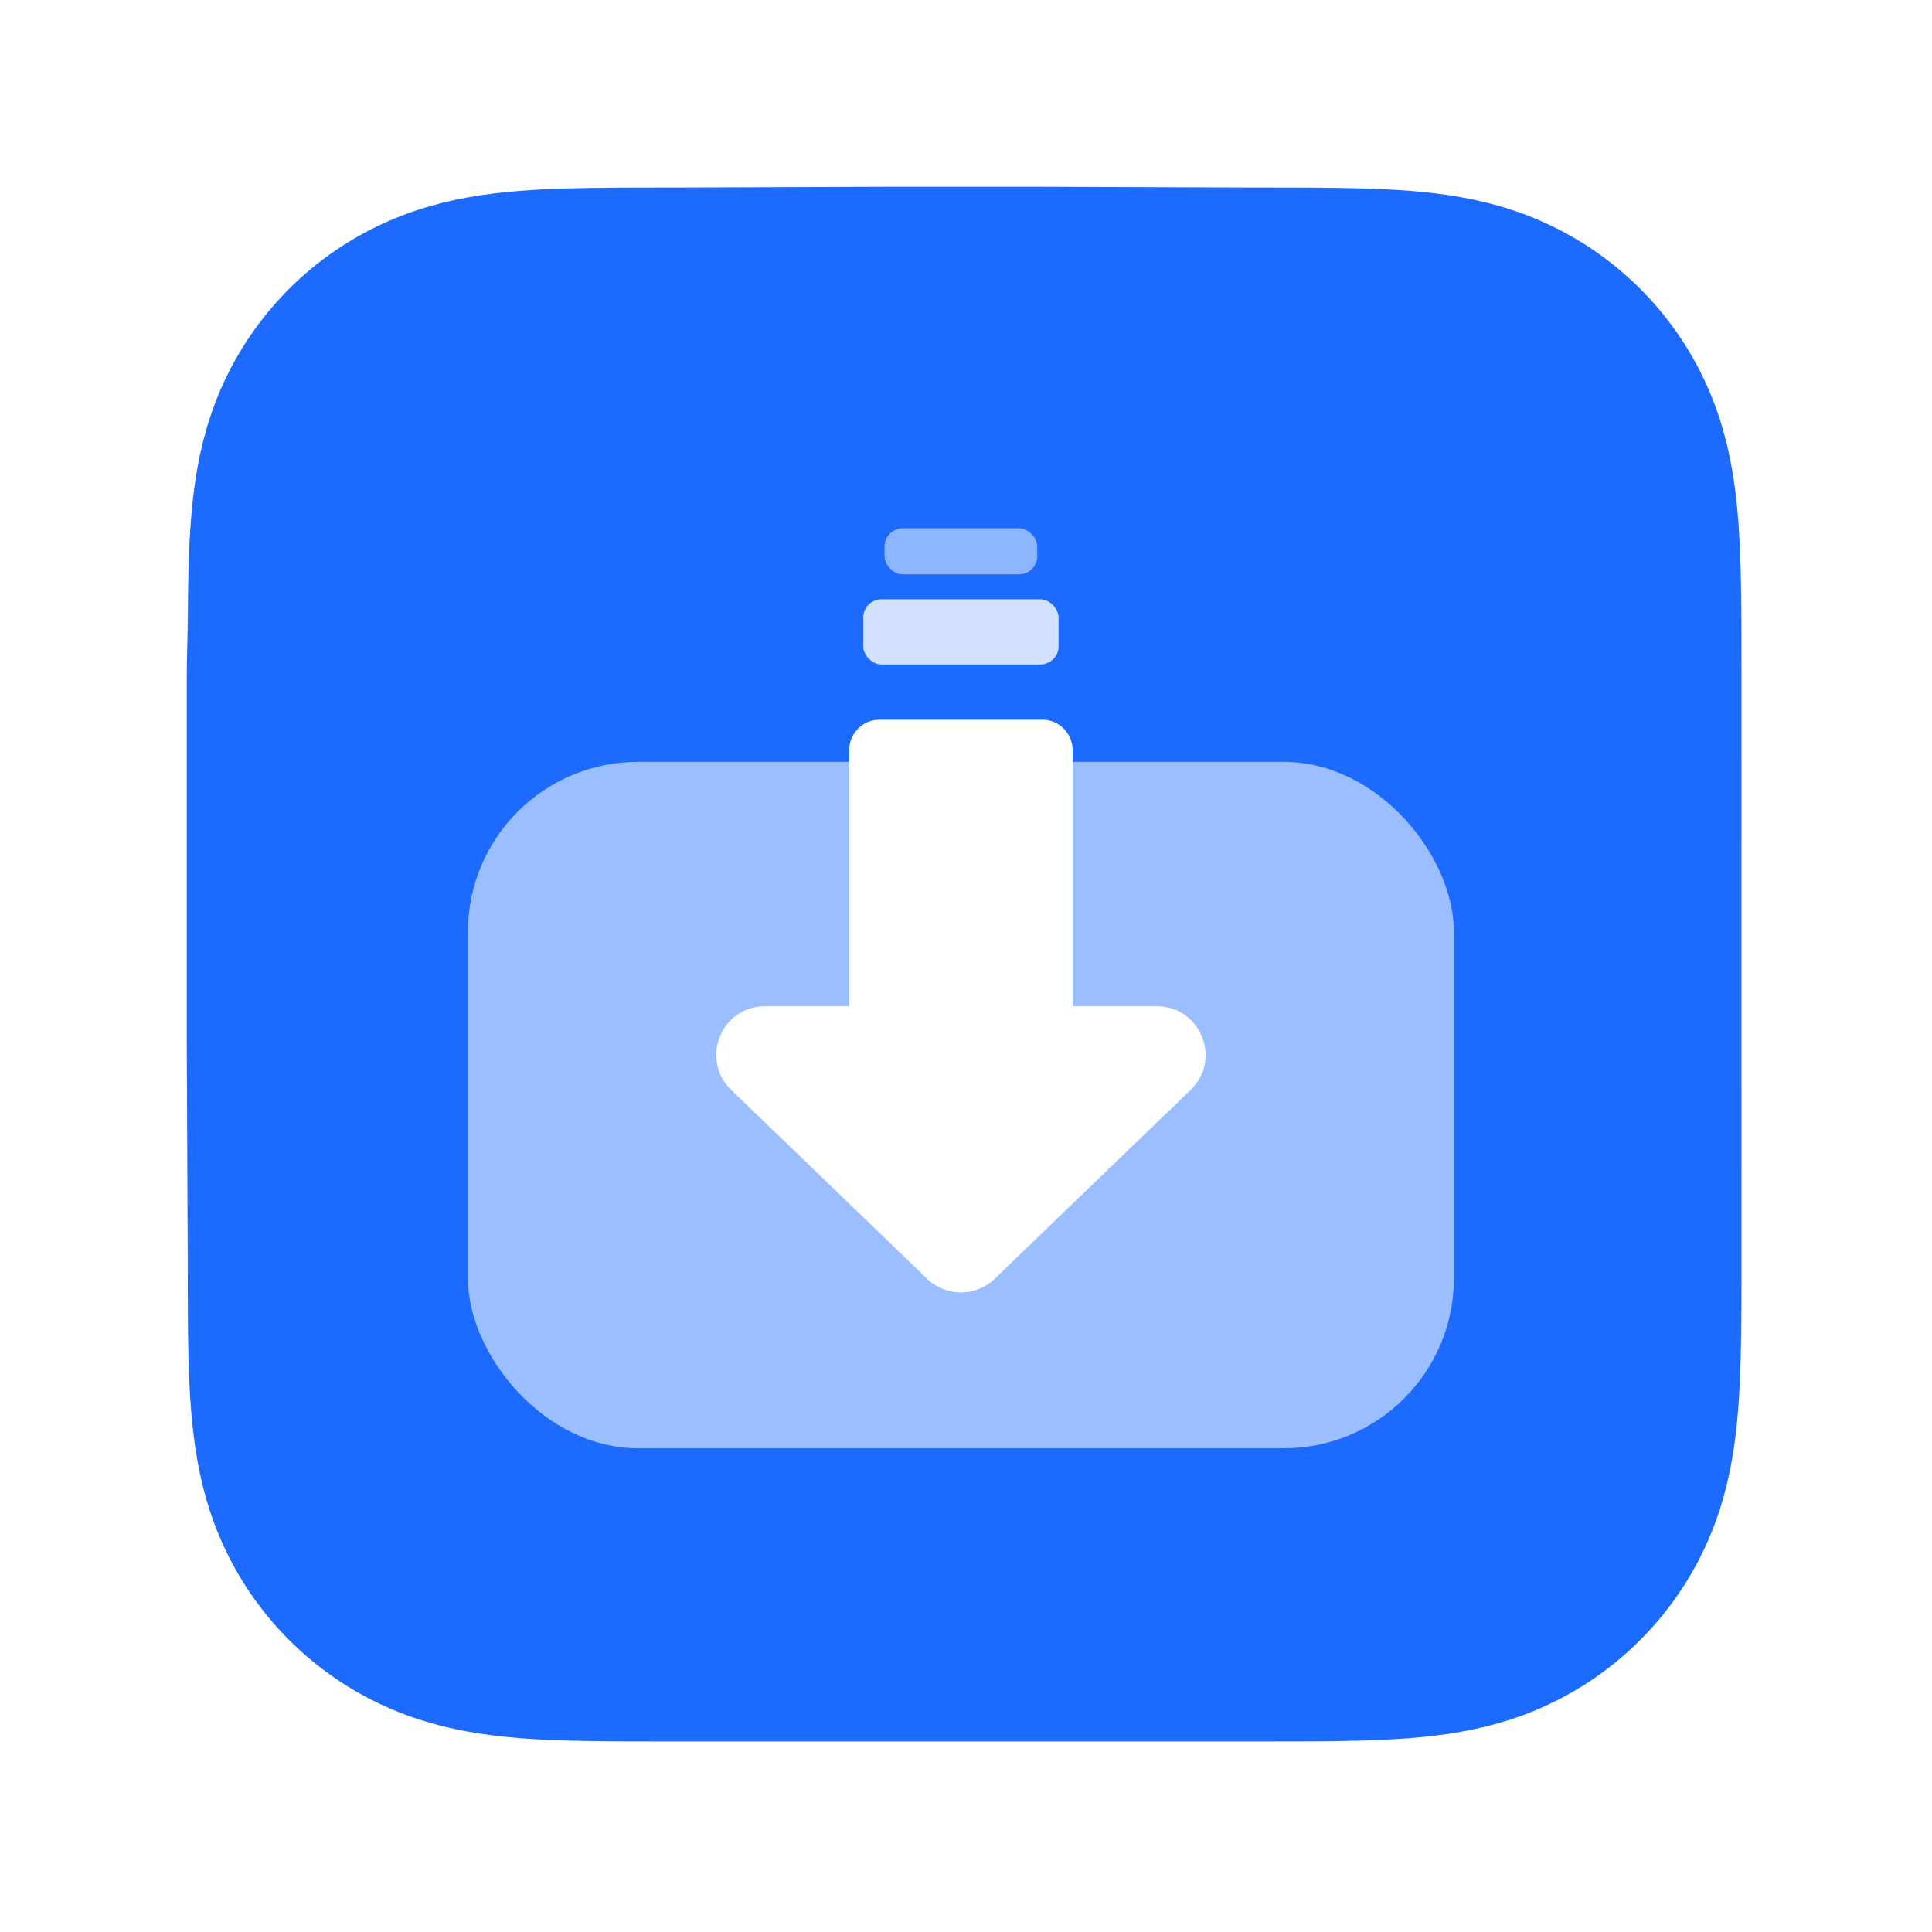 <svg width="128" height="128" viewBox="0 0 128 128" fill="none" xmlns="http://www.w3.org/2000/svg">
<path fill-rule="evenodd" clip-rule="evenodd" d="M115.375 44.453C115.375 43.231 115.375 42.008 115.368 40.785C115.362 39.755 115.35 38.725 115.322 37.695C115.261 35.451 115.129 33.188 114.73 30.969C114.325 28.718 113.664 26.622 112.623 24.577C111.599 22.567 110.261 20.727 108.665 19.132C107.069 17.537 105.229 16.201 103.218 15.177C101.171 14.135 99.073 13.475 96.82 13.07C94.6 12.671 92.336 12.539 90.092 12.479C89.062 12.451 88.032 12.439 87.001 12.433C85.778 12.425 84.554 12.426 83.331 12.426L69.125 12.375H58.5L44.545 12.426C43.319 12.426 42.093 12.425 40.867 12.433C39.835 12.439 38.803 12.451 37.77 12.479C35.521 12.539 33.252 12.672 31.027 13.071C28.77 13.475 26.67 14.136 24.62 15.177C22.604 16.2 20.76 17.537 19.161 19.132C17.563 20.727 16.223 22.566 15.197 24.576C14.152 26.623 13.49 28.719 13.084 30.971C12.685 33.19 12.552 35.452 12.491 37.695C12.464 38.725 12.452 39.755 12.445 40.785C12.438 42.008 12.375 43.527 12.375 44.75L12.375 58.511L12.375 69.25L12.438 83.303C12.438 84.528 12.438 85.752 12.445 86.977C12.452 88.008 12.464 89.04 12.492 90.071C12.552 92.318 12.685 94.584 13.085 96.806C13.49 99.061 14.152 101.159 15.196 103.207C16.222 105.22 17.562 107.062 19.161 108.659C20.76 110.256 22.604 111.595 24.619 112.62C26.67 113.663 28.772 114.324 31.03 114.729C33.253 115.129 35.522 115.261 37.77 115.322C38.803 115.35 39.835 115.361 40.868 115.368C42.093 115.375 43.319 115.375 44.545 115.375L58.626 115.375H69.277L83.331 115.374C84.554 115.374 85.778 115.375 87.001 115.368C88.032 115.361 89.062 115.35 90.092 115.322C92.337 115.261 94.602 115.128 96.822 114.729C99.075 114.324 101.171 113.663 103.217 112.62C105.229 111.595 107.069 110.256 108.665 108.659C110.261 107.062 111.598 105.22 112.622 103.208C113.665 101.159 114.325 99.059 114.73 96.804C115.129 94.583 115.261 92.317 115.322 90.071C115.35 89.04 115.362 88.008 115.368 86.977C115.376 85.752 115.375 84.528 115.375 83.303C115.375 83.303 115.374 69.498 115.374 69.25V58.5C115.374 58.317 115.375 44.453 115.375 44.453Z" fill="#1C6BFE"/>
<g filter="url(#filter0_d_27_553)">
<rect x="31" y="48.469" width="65.326" height="45.475" rx="11.266" fill="#9ABEFF"/>
</g>
<g filter="url(#filter1_d_27_553)">
<path fill-rule="evenodd" clip-rule="evenodd" d="M58.273 45.675C57.162 45.675 56.261 46.576 56.261 47.687V64.662H50.676C47.78 64.662 46.357 68.188 48.442 70.198L61.429 82.72C62.676 83.922 64.651 83.922 65.897 82.72L78.885 70.198C80.969 68.188 79.547 64.662 76.651 64.662H71.065V47.687C71.065 46.576 70.164 45.675 69.053 45.675H58.273Z" fill="white"/>
</g>
<rect x="57.192" y="39.705" width="12.941" height="4.319" rx="1.207" fill="white" fill-opacity="0.8"/>
<rect x="58.604" y="35" width="10.116" height="3.053" rx="1.207" fill="white" fill-opacity="0.5"/>
<defs>
<filter id="filter0_d_27_553" x="26.977" y="46.454" width="73.373" height="53.522" filterUnits="userSpaceOnUse" color-interpolation-filters="sRGB">
<feFlood flood-opacity="0" result="BackgroundImageFix"/>
<feColorMatrix in="SourceAlpha" type="matrix" values="0 0 0 0 0 0 0 0 0 0 0 0 0 0 0 0 0 0 127 0" result="hardAlpha"/>
<feOffset dy="2.008"/>
<feGaussianBlur stdDeviation="2.012"/>
<feColorMatrix type="matrix" values="0 0 0 0 0 0 0 0 0 0.26 0 0 0 0 0.743 0 0 0 1 0"/>
<feBlend mode="normal" in2="BackgroundImageFix" result="effect1_dropShadow_27_553"/>
<feBlend mode="normal" in="SourceGraphic" in2="effect1_dropShadow_27_553" result="shape"/>
</filter>
<filter id="filter1_d_27_553" x="43.435" y="43.667" width="40.456" height="45.977" filterUnits="userSpaceOnUse" color-interpolation-filters="sRGB">
<feFlood flood-opacity="0" result="BackgroundImageFix"/>
<feColorMatrix in="SourceAlpha" type="matrix" values="0 0 0 0 0 0 0 0 0 0 0 0 0 0 0 0 0 0 127 0" result="hardAlpha"/>
<feOffset dy="2.008"/>
<feGaussianBlur stdDeviation="2.008"/>
<feColorMatrix type="matrix" values="0 0 0 0 0.11 0 0 0 0 0.42 0 0 0 0 0.996 0 0 0 0.36 0"/>
<feBlend mode="normal" in2="BackgroundImageFix" result="effect1_dropShadow_27_553"/>
<feBlend mode="normal" in="SourceGraphic" in2="effect1_dropShadow_27_553" result="shape"/>
</filter>
</defs>
</svg>
